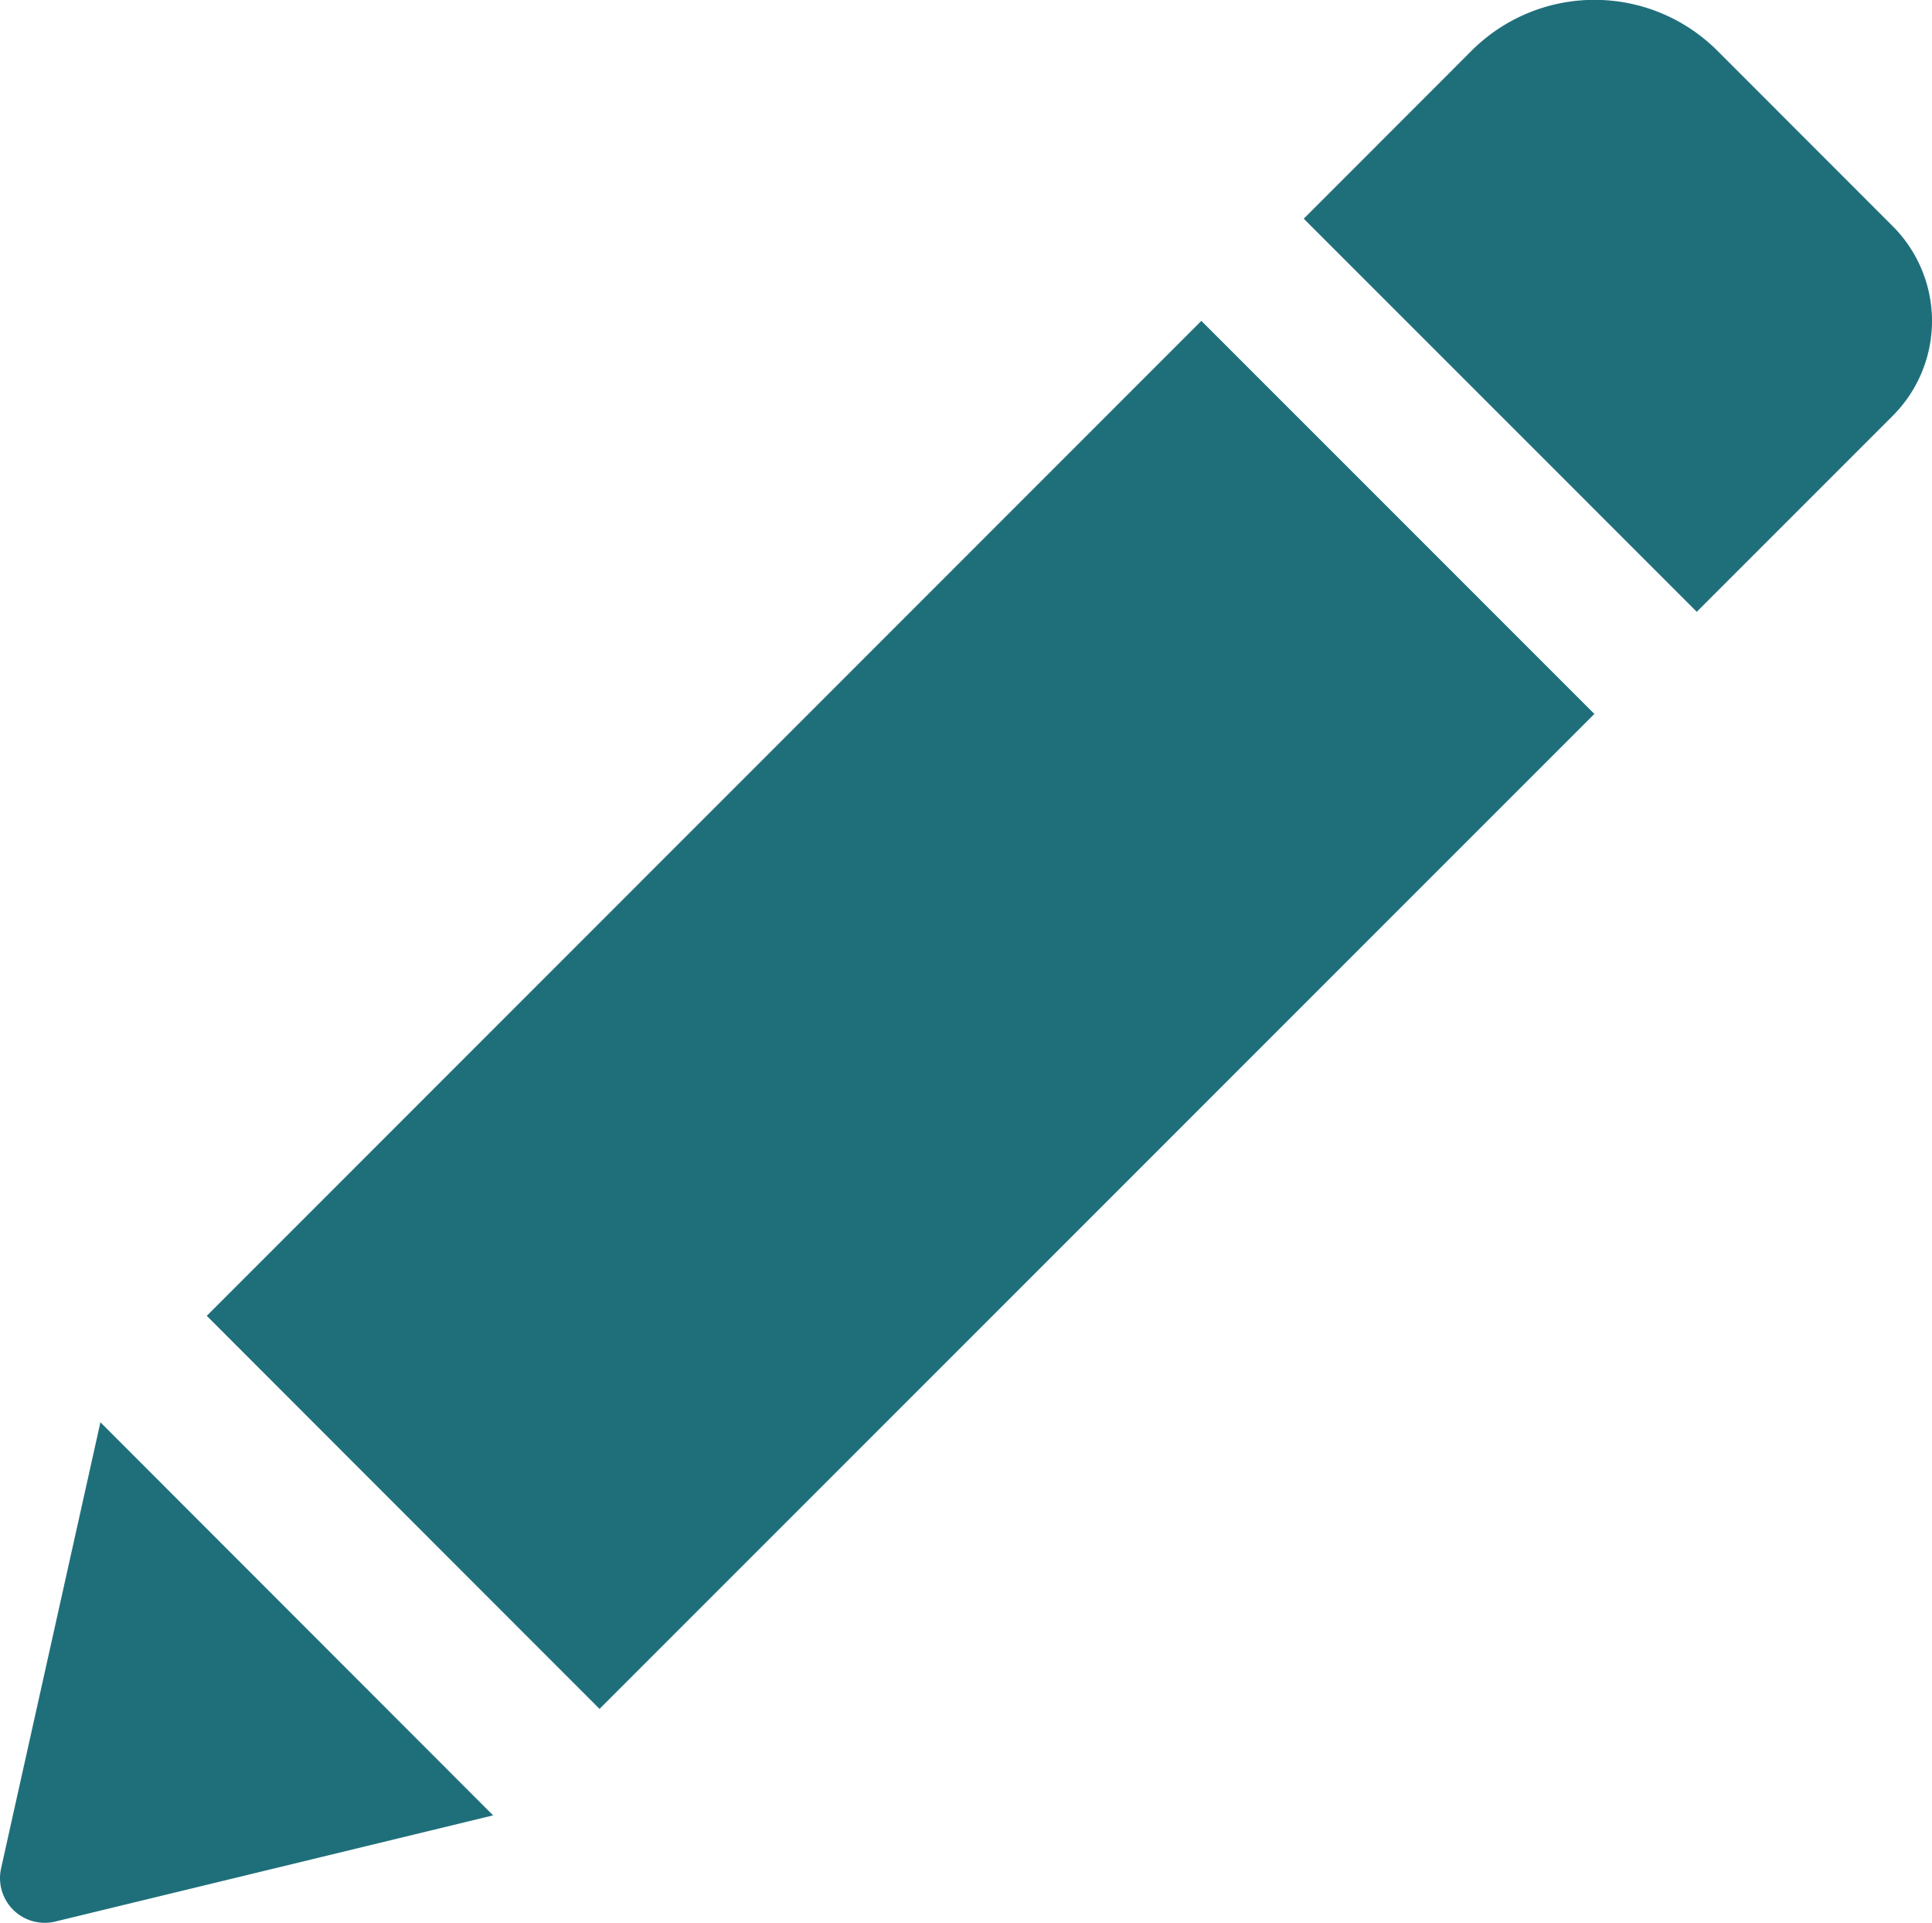 <svg xmlns="http://www.w3.org/2000/svg" width="50" height="49.756"><path data-name="パス 431" d="M31.091 8.303l10.171 10.171L15.516 44.22 5.351 34.049zM48.98 5.85l-4.536-4.539a4.5 4.5 0 00-6.358 0l-4.345 4.348 10.171 10.172 5.068-5.068a3.468 3.468 0 000-4.913zM.028 48.346a1.157 1.157 0 001.4 1.377l11.334-2.748L2.599 36.803z" fill="#1f6f7b"/></svg>